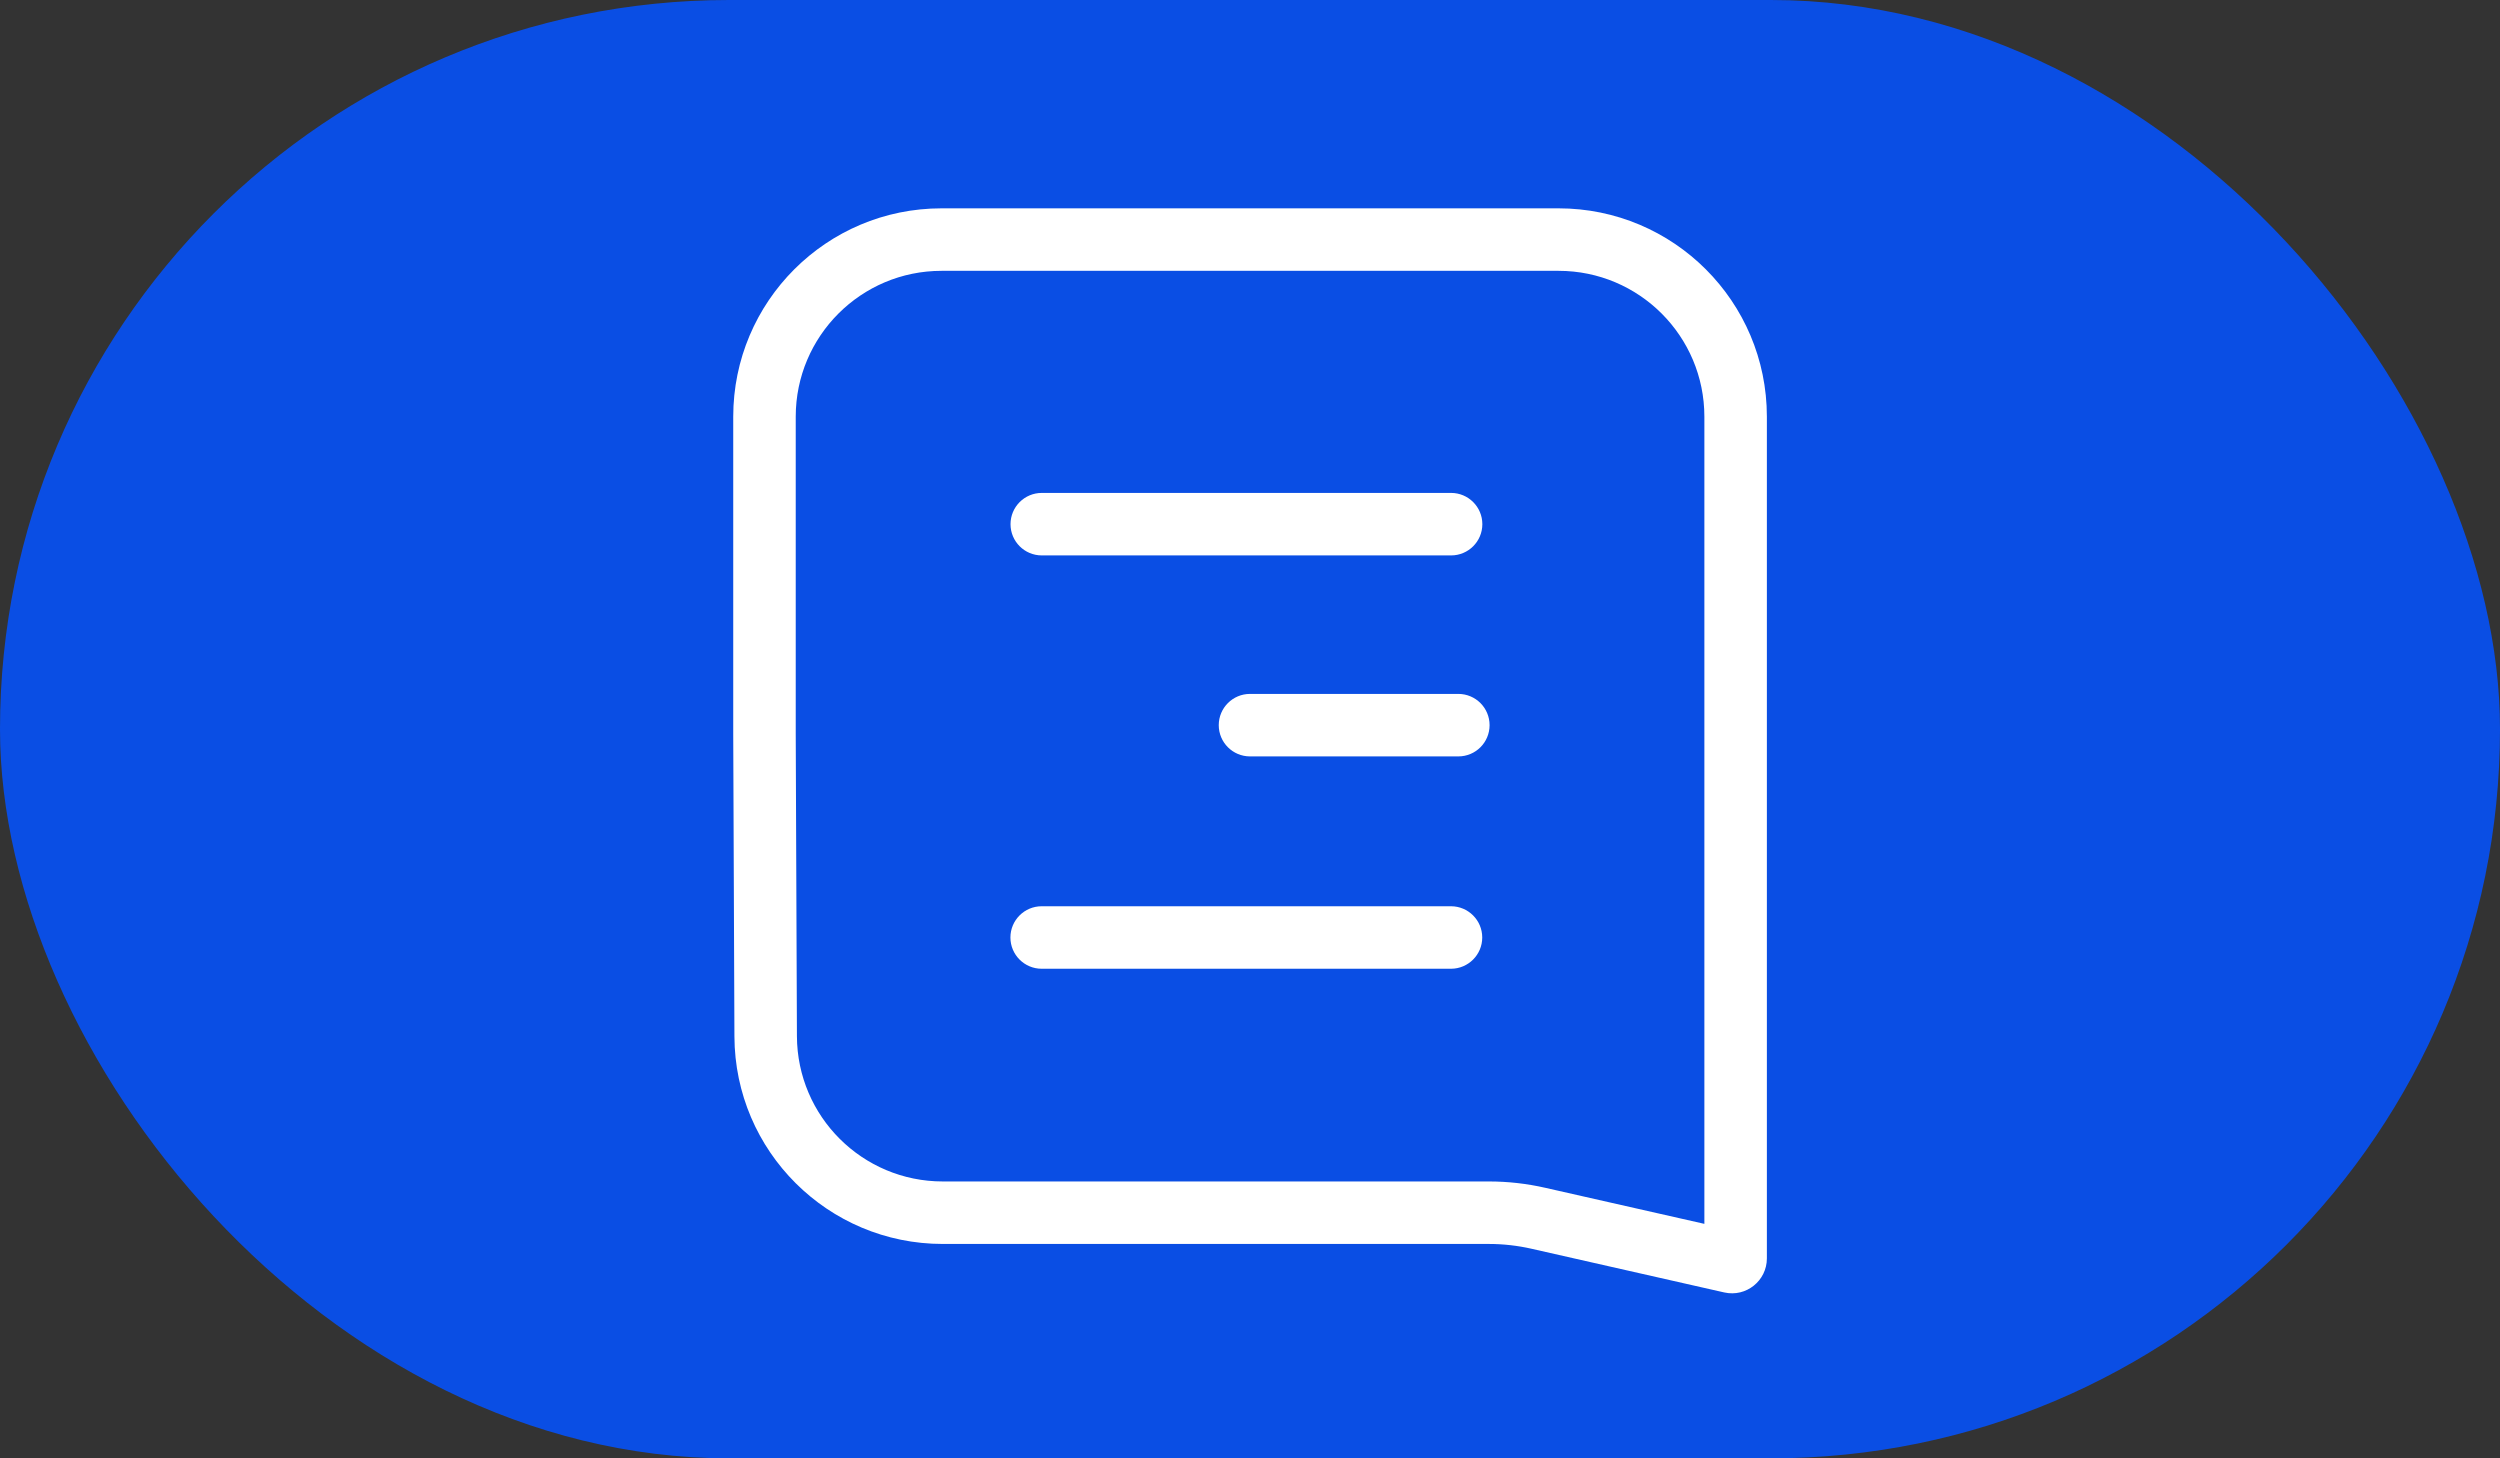 <svg width="48" height="28" viewBox="0 0 48 28" fill="none" xmlns="http://www.w3.org/2000/svg">
<rect x="0" y="0" width="48" height="28" fill="#333333" stroke="none"/>
<rect width="48" height="28" rx="14" fill="#0A4EE4"/>
<path fill-rule="evenodd" clip-rule="evenodd" d="M29.924 5.2H18.078C16.532 5.2 15.278 6.454 15.278 8V14.081L15.301 19.895C15.307 21.437 16.559 22.684 18.101 22.684H28.587C28.951 22.684 29.315 22.725 29.67 22.806L32.724 23.498V8C32.724 6.454 31.471 5.2 29.924 5.2ZM14.078 14.081V8C14.078 5.791 15.869 4 18.078 4H29.924C32.133 4 33.924 5.791 33.924 8V24.161C33.924 24.591 33.525 24.91 33.106 24.815L29.405 23.976C29.136 23.915 28.862 23.884 28.587 23.884H18.101C15.898 23.884 14.109 22.103 14.101 19.9L14.078 14.081Z" fill="white"/>
<path fill-rule="evenodd" clip-rule="evenodd" d="M19.402 10.064C19.402 9.733 19.671 9.464 20.002 9.464H27.861C28.192 9.464 28.461 9.733 28.461 10.064C28.461 10.396 28.192 10.664 27.861 10.664H20.002C19.671 10.664 19.402 10.396 19.402 10.064Z" fill="white"/>
<path fill-rule="evenodd" clip-rule="evenodd" d="M19.4 18C19.4 17.669 19.669 17.4 20 17.4H27.859C28.19 17.4 28.459 17.669 28.459 18C28.459 18.331 28.19 18.6 27.859 18.6H20C19.669 18.6 19.4 18.331 19.4 18Z" fill="white"/>
<path fill-rule="evenodd" clip-rule="evenodd" d="M23.4 13.923C23.4 13.592 23.669 13.323 24 13.323H28C28.332 13.323 28.6 13.592 28.6 13.923C28.6 14.255 28.332 14.523 28 14.523H24C23.669 14.523 23.4 14.255 23.4 13.923Z" fill="white"/>
</svg>
